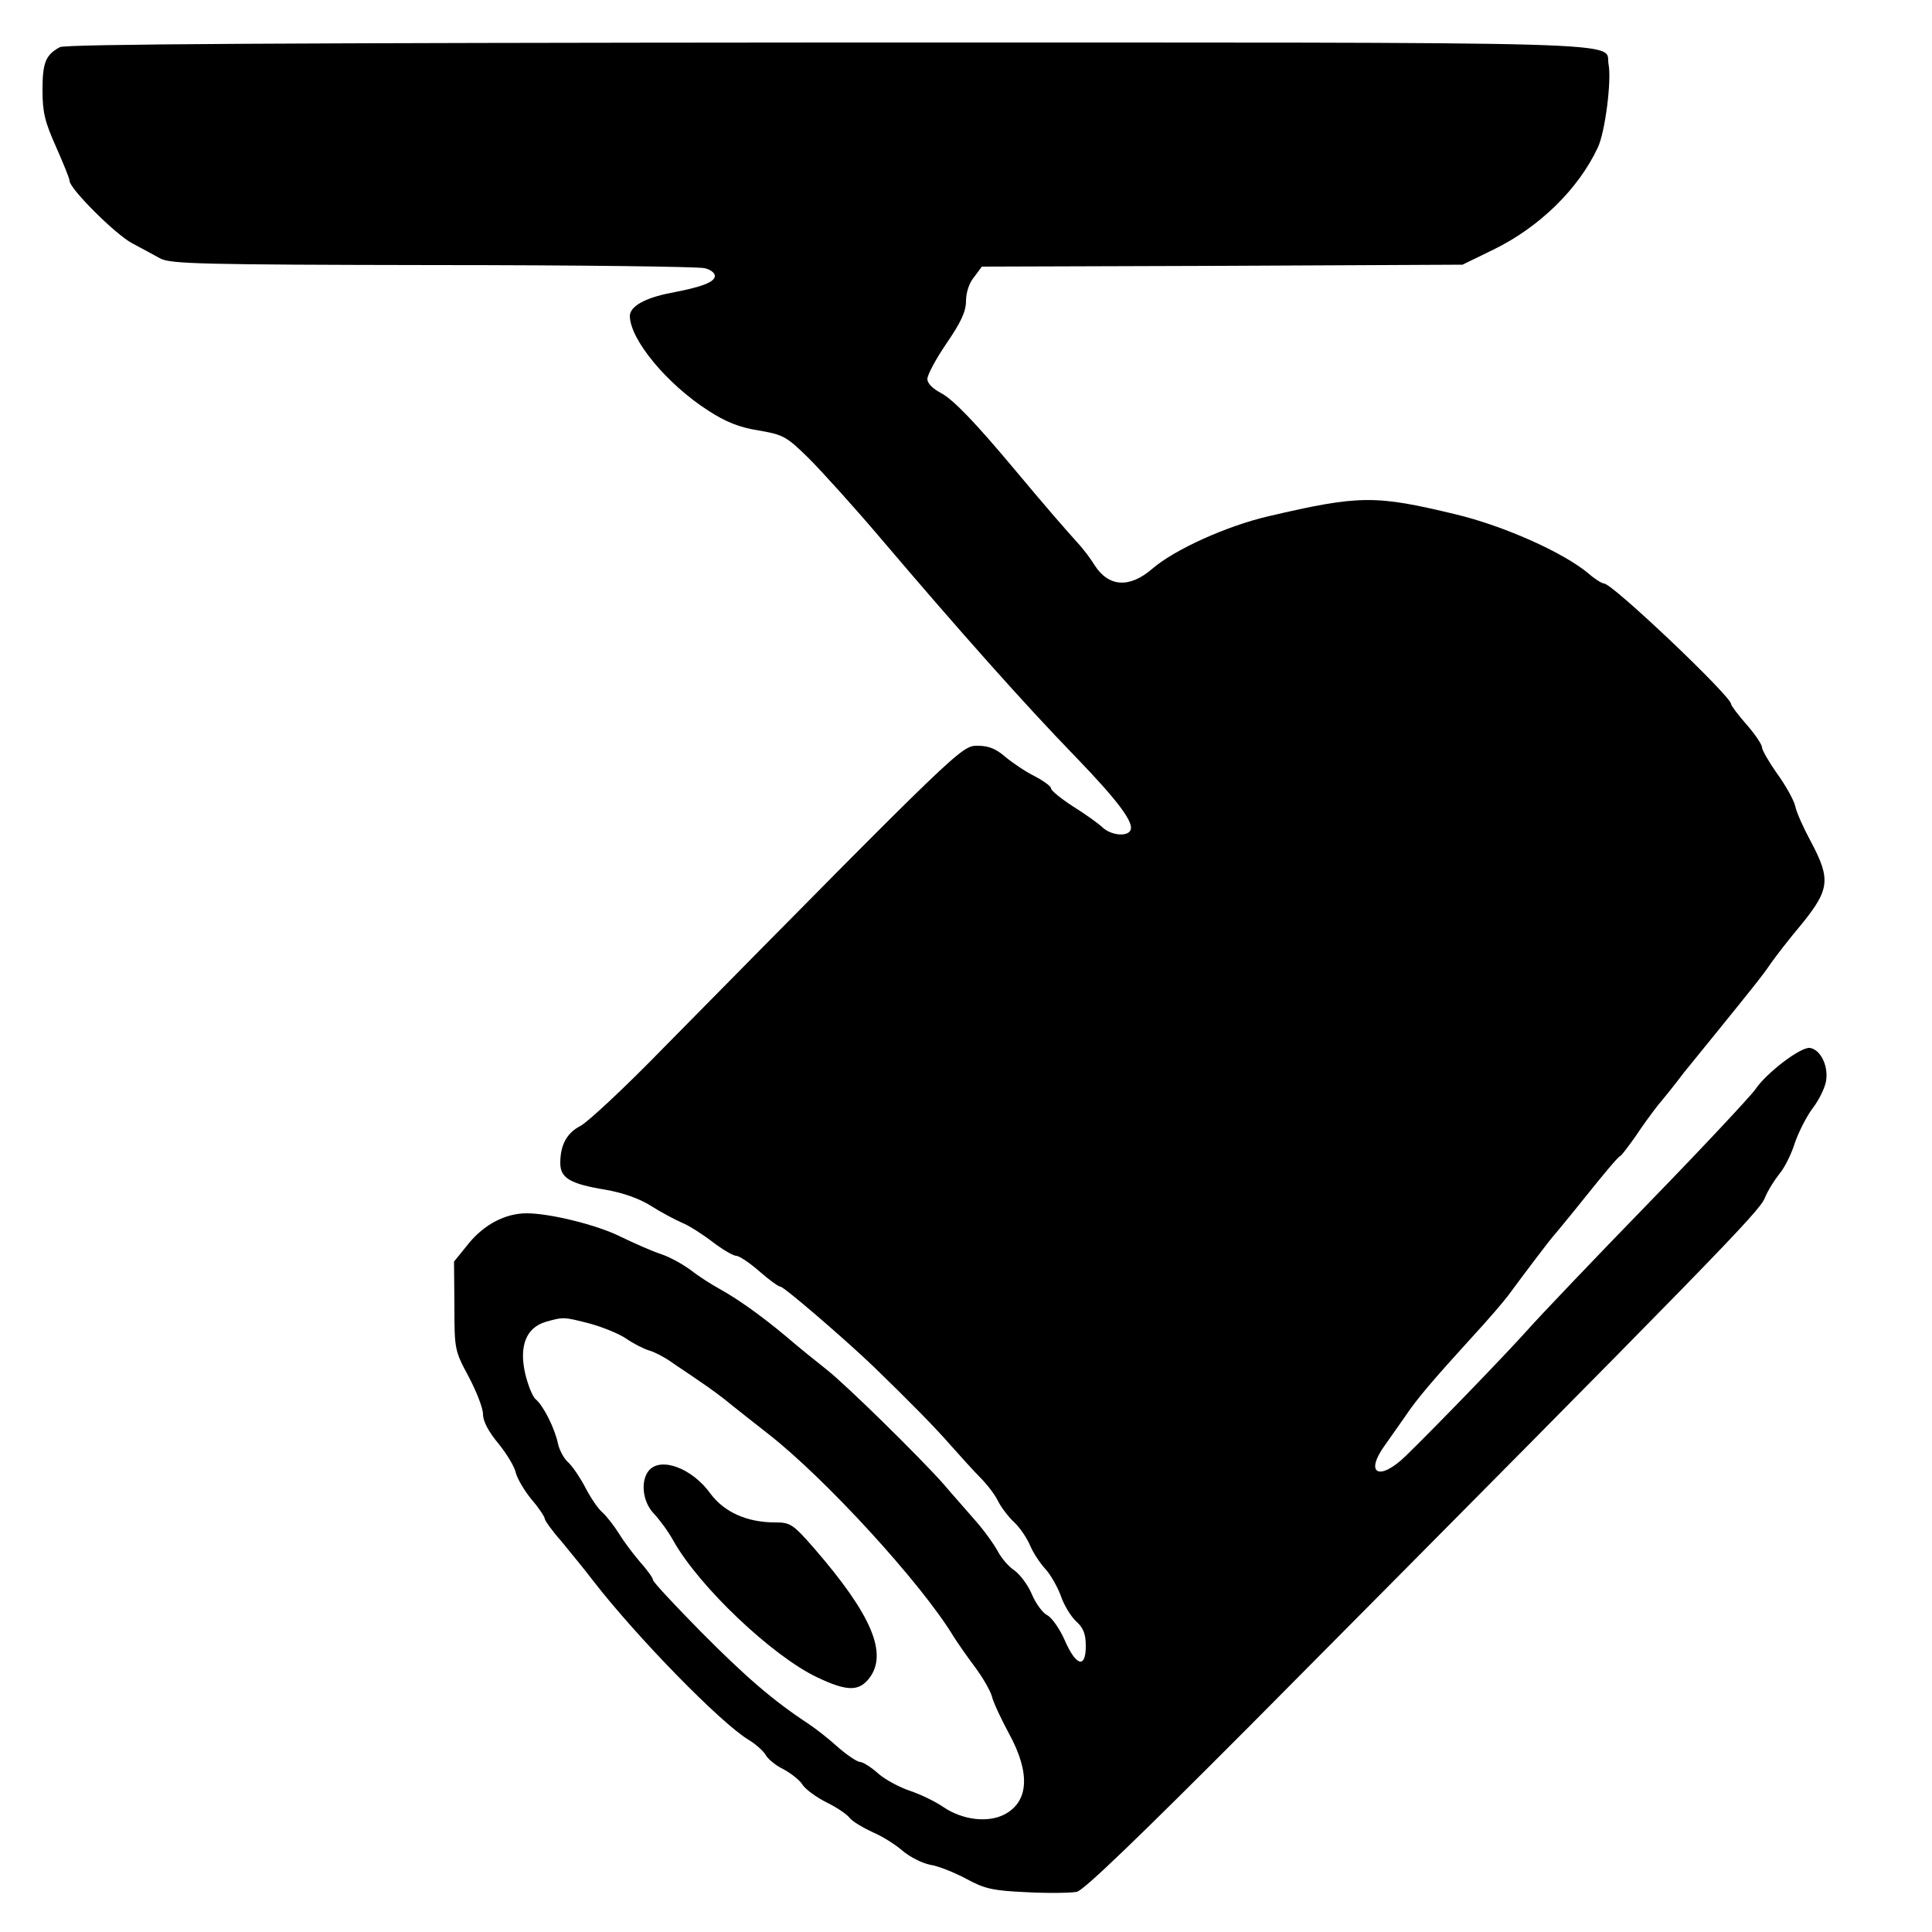 <svg version="1" xmlns="http://www.w3.org/2000/svg" width="666.667" height="666.667" viewBox="0 0 500 500"><path d="M15.5 12.2c-3.7 2-4.5 4-4.5 11.1 0 5.8.6 8.2 3.5 14.7 1.9 4.3 3.5 8.2 3.5 8.8 0 2 11.7 13.7 16.1 16.1 2.4 1.3 5.8 3.1 7.4 4 2.7 1.4 10.5 1.6 70.5 1.7 37.2 0 68.8.4 70.3.8 1.5.3 2.7 1.2 2.7 2 0 1.6-3.4 2.9-11.4 4.4-6.7 1.3-10.6 3.5-10.6 6 .1 6.1 9.5 17.5 20.2 24.4 4.6 3 8.1 4.4 13.1 5.2 6.4 1.1 7.2 1.5 13 7.2 3.4 3.4 12.1 13 19.2 21.4 19.9 23.4 36.7 42.3 49.6 55.6 11.5 11.9 15.6 17.5 14.4 19.4-1 1.6-5 1.1-7.1-.8-1-1-4.5-3.5-7.7-5.5-3.1-2-5.7-4.1-5.7-4.7 0-.5-1.9-1.9-4.2-3.1-2.4-1.2-5.8-3.5-7.6-5-2.4-2.1-4.3-2.9-7.2-2.9-4.2 0-4.3.1-81.2 78.1-10 10.3-19.8 19.4-21.6 20.3-3.5 1.8-5.2 4.9-5.2 9.6 0 3.9 2.6 5.4 11.7 6.9 4.6.8 8.8 2.3 11.8 4.2 2.5 1.6 6.1 3.5 7.9 4.3 1.8.7 5.4 3 8 5 2.6 2 5.4 3.6 6.1 3.6.8 0 3.5 1.8 6 4s5 4 5.5 4c.9 0 16.7 13.6 24 20.6 9.3 9 15.9 15.7 20 20.4 2.5 2.8 5.9 6.6 7.6 8.3 1.8 1.8 3.9 4.5 4.7 6.2.8 1.6 2.7 4.1 4.2 5.5 1.5 1.4 3.3 4.1 4.1 6 .8 1.9 2.6 4.6 3.9 6 1.3 1.4 3.1 4.5 4 6.9.8 2.4 2.6 5.4 4 6.7 1.9 1.7 2.5 3.3 2.5 6.4 0 5.9-2.5 5.2-5.4-1.4-1.3-3-3.4-6-4.6-6.6-1.2-.6-3-3.1-4-5.5s-3.1-5.1-4.5-6.1c-1.4-.9-3.3-3.1-4.2-4.8-.9-1.7-3.5-5.4-5.9-8.1-2.4-2.8-6.1-6.9-8.1-9.3-6.2-7-24.9-25.4-30.3-29.7-2.8-2.2-7.5-6-10.4-8.5-6.8-5.7-12.8-9.9-17.5-12.5-2-1.1-5.3-3.2-7.2-4.7-2-1.5-5.5-3.5-8-4.3-2.4-.8-7.1-2.9-10.4-4.5-6-3-18.2-6-24.2-6-5.5 0-11 2.9-15 7.8l-3.8 4.7.1 11.5c0 11.3.1 11.6 3.7 18.3 2 3.8 3.7 8.1 3.7 9.7 0 1.8 1.4 4.5 4 7.6 2.1 2.6 4.2 6 4.5 7.6.4 1.5 2.2 4.6 4.1 6.9 1.9 2.2 3.4 4.5 3.4 5 0 .4 1.9 3.1 4.3 5.8 2.3 2.8 6 7.3 8.2 10.2 11.4 14.7 33.2 37 40.3 41.2 1.8 1.1 3.7 2.8 4.3 3.8.5 1 2.6 2.8 4.7 3.8 2 1.1 4.3 2.9 4.9 4 .7 1.1 3.5 3.2 6.1 4.5 2.7 1.3 5.5 3.2 6.2 4.2.8.9 3.5 2.5 5.9 3.6 2.4 1 5.9 3.2 7.7 4.8 1.9 1.6 5.1 3.2 7.1 3.6 2.1.3 6.3 2 9.3 3.6 4.8 2.6 6.8 3.1 15.7 3.5 5.6.3 11.4.2 13-.1 1.9-.5 16-14.1 44.8-43 120.9-121.8 131.7-132.9 133.2-136.5.8-2 2.6-4.8 3.8-6.3 1.3-1.5 3.1-5.1 4-8 1-2.9 3.1-7 4.7-9.1 1.6-2.1 3.1-5.2 3.4-7 .6-4-1.5-8.1-4.2-8.5-2.4-.3-11.3 6.5-14.1 10.7-1 1.5-13.3 14.7-27.4 29.2-14.1 14.5-28.2 29.3-31.4 32.9-5.9 6.6-23.6 24.9-31.7 32.8-6.9 6.7-10.8 4.6-5.3-2.9 1.3-1.9 3.7-5.2 5.2-7.4 3-4.5 7.2-9.4 17.4-20.6 3.8-4.1 7.9-8.9 9.2-10.6 4.1-5.6 11.1-14.8 11.6-15.3.3-.3 4.2-5 8.6-10.5 4.4-5.5 8.3-10.2 8.8-10.3.4-.2 2.1-2.5 3.9-5 1.7-2.6 4.4-6.3 5.9-8.2 1.6-1.9 4.6-5.6 6.6-8.3 2.1-2.6 5.6-6.9 7.8-9.6 9.8-12.1 12.8-15.8 14.8-18.8 1.2-1.7 4.8-6.4 8.1-10.3 7.1-8.8 7.4-11.5 2.3-21.1-1.9-3.5-3.8-7.7-4.1-9.3-.4-1.6-2.5-5.4-4.7-8.4-2.1-3-3.9-6.1-3.9-6.8 0-.7-1.8-3.4-4-5.9-2.2-2.5-4-4.9-4-5.3 0-2-30.7-31.2-32.9-31.2-.5 0-2.3-1.1-3.9-2.5-6.5-5.5-22-12.4-34.5-15.4-20.8-5-24.8-5-48.4.5-10.8 2.5-24.3 8.6-30.1 13.6-5.9 5.1-11.3 4.7-14.9-.9-.9-1.5-2.9-4.2-4.4-5.8-3-3.3-8.9-10.1-15.9-18.5-10.7-12.8-16.3-18.6-19.5-20.3-2.1-1.1-3.5-2.5-3.5-3.6s2.2-5.2 5-9.3c3.7-5.4 5-8.2 5-10.9 0-2.1.8-4.7 2.1-6.2l2-2.7 62.2-.2 62.2-.3 8-3.9c11.9-5.8 22-15.7 27-26.4 1.9-3.9 3.6-17.4 2.8-21.5-1.2-6.1 13.8-5.7-201.8-5.7-140.7.1-197.6.4-199 1.2zm137 330.3c3.3.9 7.6 2.6 9.5 3.9 1.9 1.3 4.6 2.7 6 3.1 1.4.4 3.9 1.7 5.6 2.9 1.7 1.2 5.1 3.4 7.5 5.1 2.4 1.6 6.1 4.3 8.1 6 2 1.6 6.3 5 9.5 7.5 14.8 11.5 39.7 38.7 48 52.4 1 1.6 3.5 5.2 5.6 8 2.1 2.8 4 6.2 4.4 7.6.3 1.4 2.3 5.7 4.4 9.6 5.6 10.2 5.2 17.7-1.2 21-4.3 2.2-10.8 1.4-15.7-1.9-2-1.4-5.9-3.3-8.6-4.2-2.7-.9-6.5-2.9-8.3-4.5-1.9-1.7-4-3-4.7-3-.7 0-3.3-1.7-5.7-3.8-2.4-2.2-6-5-8-6.3-8.8-5.8-15.9-11.9-27.5-23.6-6.8-6.9-12.4-12.9-12.4-13.4s-1.5-2.6-3.3-4.6c-1.8-2.1-4.3-5.4-5.5-7.4-1.2-1.9-3.1-4.4-4.3-5.5-1.2-1-3.1-3.9-4.4-6.4-1.3-2.5-3.2-5.3-4.3-6.4-1.2-1-2.4-3.2-2.8-5-.8-3.9-3.8-9.9-5.8-11.5-.8-.7-2-3.7-2.7-6.7-1.6-7.1.3-11.8 5.3-13.3 4.6-1.3 4.7-1.3 11.3.4z"/><path d="M167.9 380.6c-2.2 2.7-1.6 8.1 1.3 11.1 1.5 1.6 3.8 4.7 5.1 7.1 6.7 11.9 25.6 29.8 37.2 35.3 7.6 3.6 10.7 3.7 13.4.3 5-6.4.7-16.5-14.2-33.7-5.5-6.3-6.2-6.7-10.1-6.7-7.3 0-13.2-2.7-16.7-7.4-4.7-6.6-12.9-9.7-16-6z"/></svg>